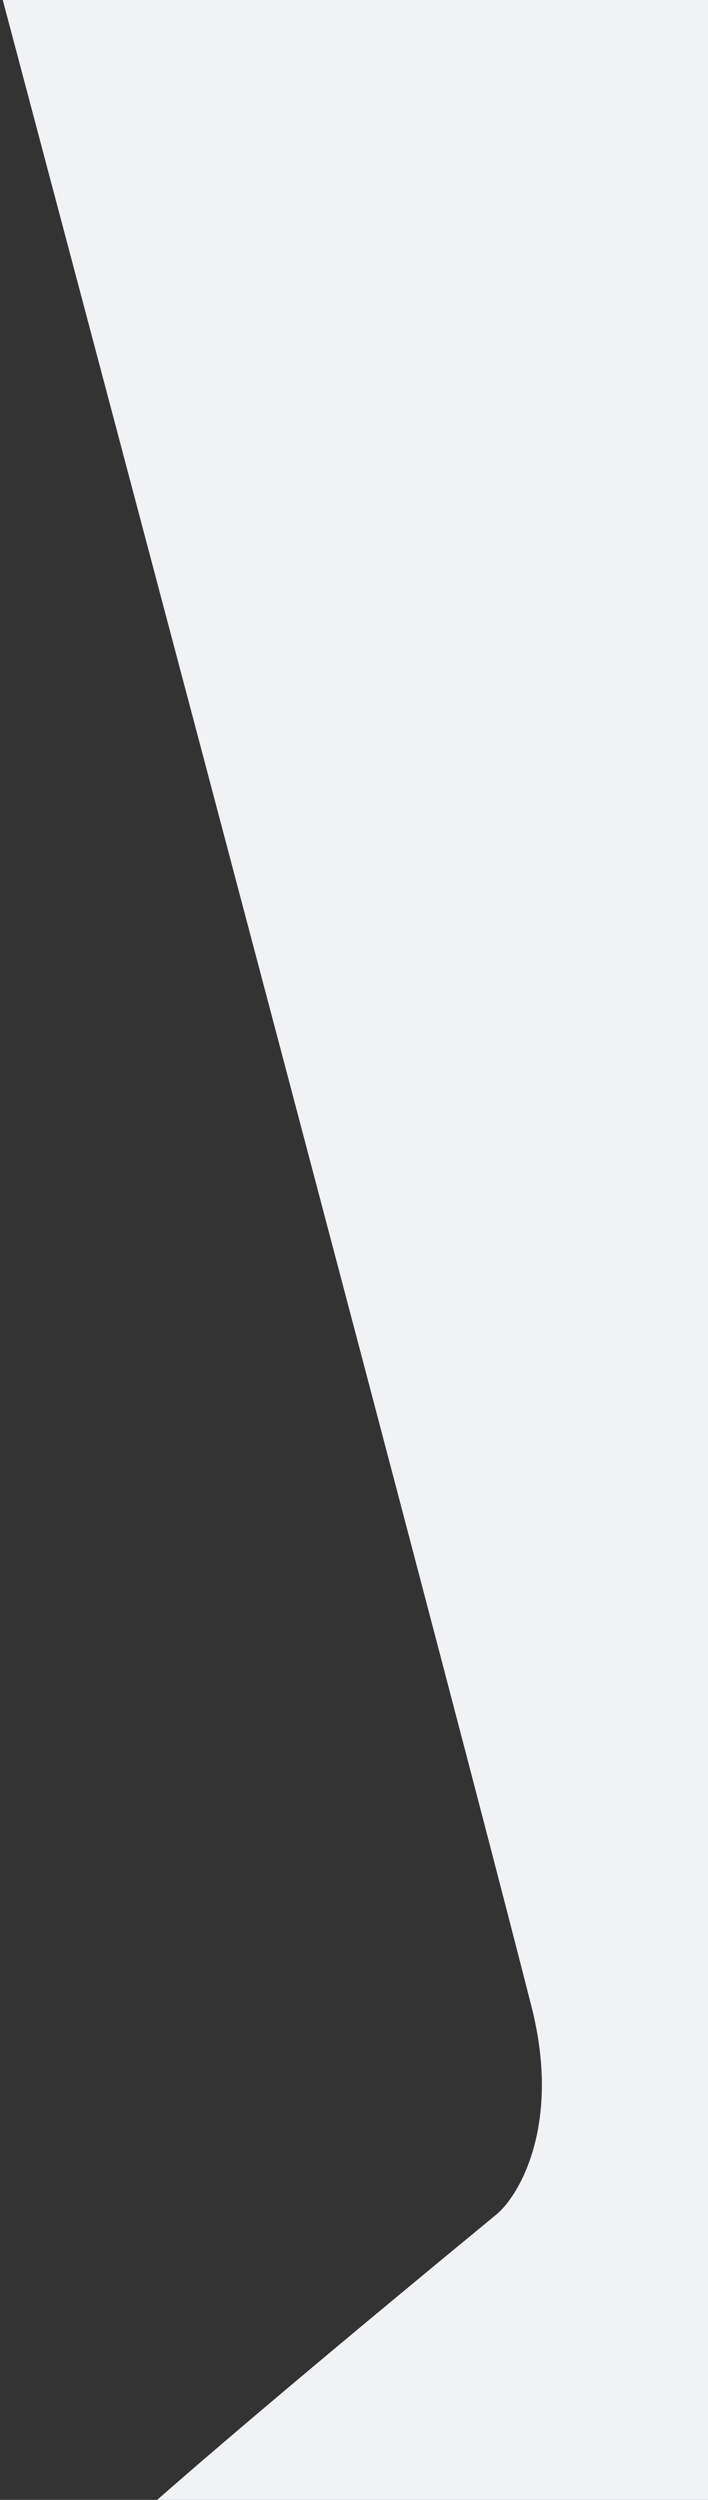 <?xml version="1.0" encoding="UTF-8"?>
<svg width="204px" height="720px" viewBox="0 0 204 720" version="1.1" xmlns="http://www.w3.org/2000/svg" xmlns:xlink="http://www.w3.org/1999/xlink">
    <rect x="0" y="0" width="204" height="720" fill="#333333" stroke="none"/>
    <!-- Generator: Sketch 57.1 (83088) - https://sketch.com -->
    <title>Rectangle</title>
    <desc>Created with Sketch.</desc>
    <g id="Page-1" stroke="none" stroke-width="1" fill="none" fill-rule="evenodd">
        <g id="conceito-final" transform="translate(-466, 0)" fill="#F1F2F6">
            <path d="M466.797,0 L670,0 L670,720 L511.283,720 C533.107,700.869 565.688,673.474 609.025,637.814 C615.472,632.51 627.794,612.055 619.173,578.057 C604.555,520.407 553.763,327.721 466.797,0 Z" id="Rectangle"></path>
        </g>
    </g>
</svg>
